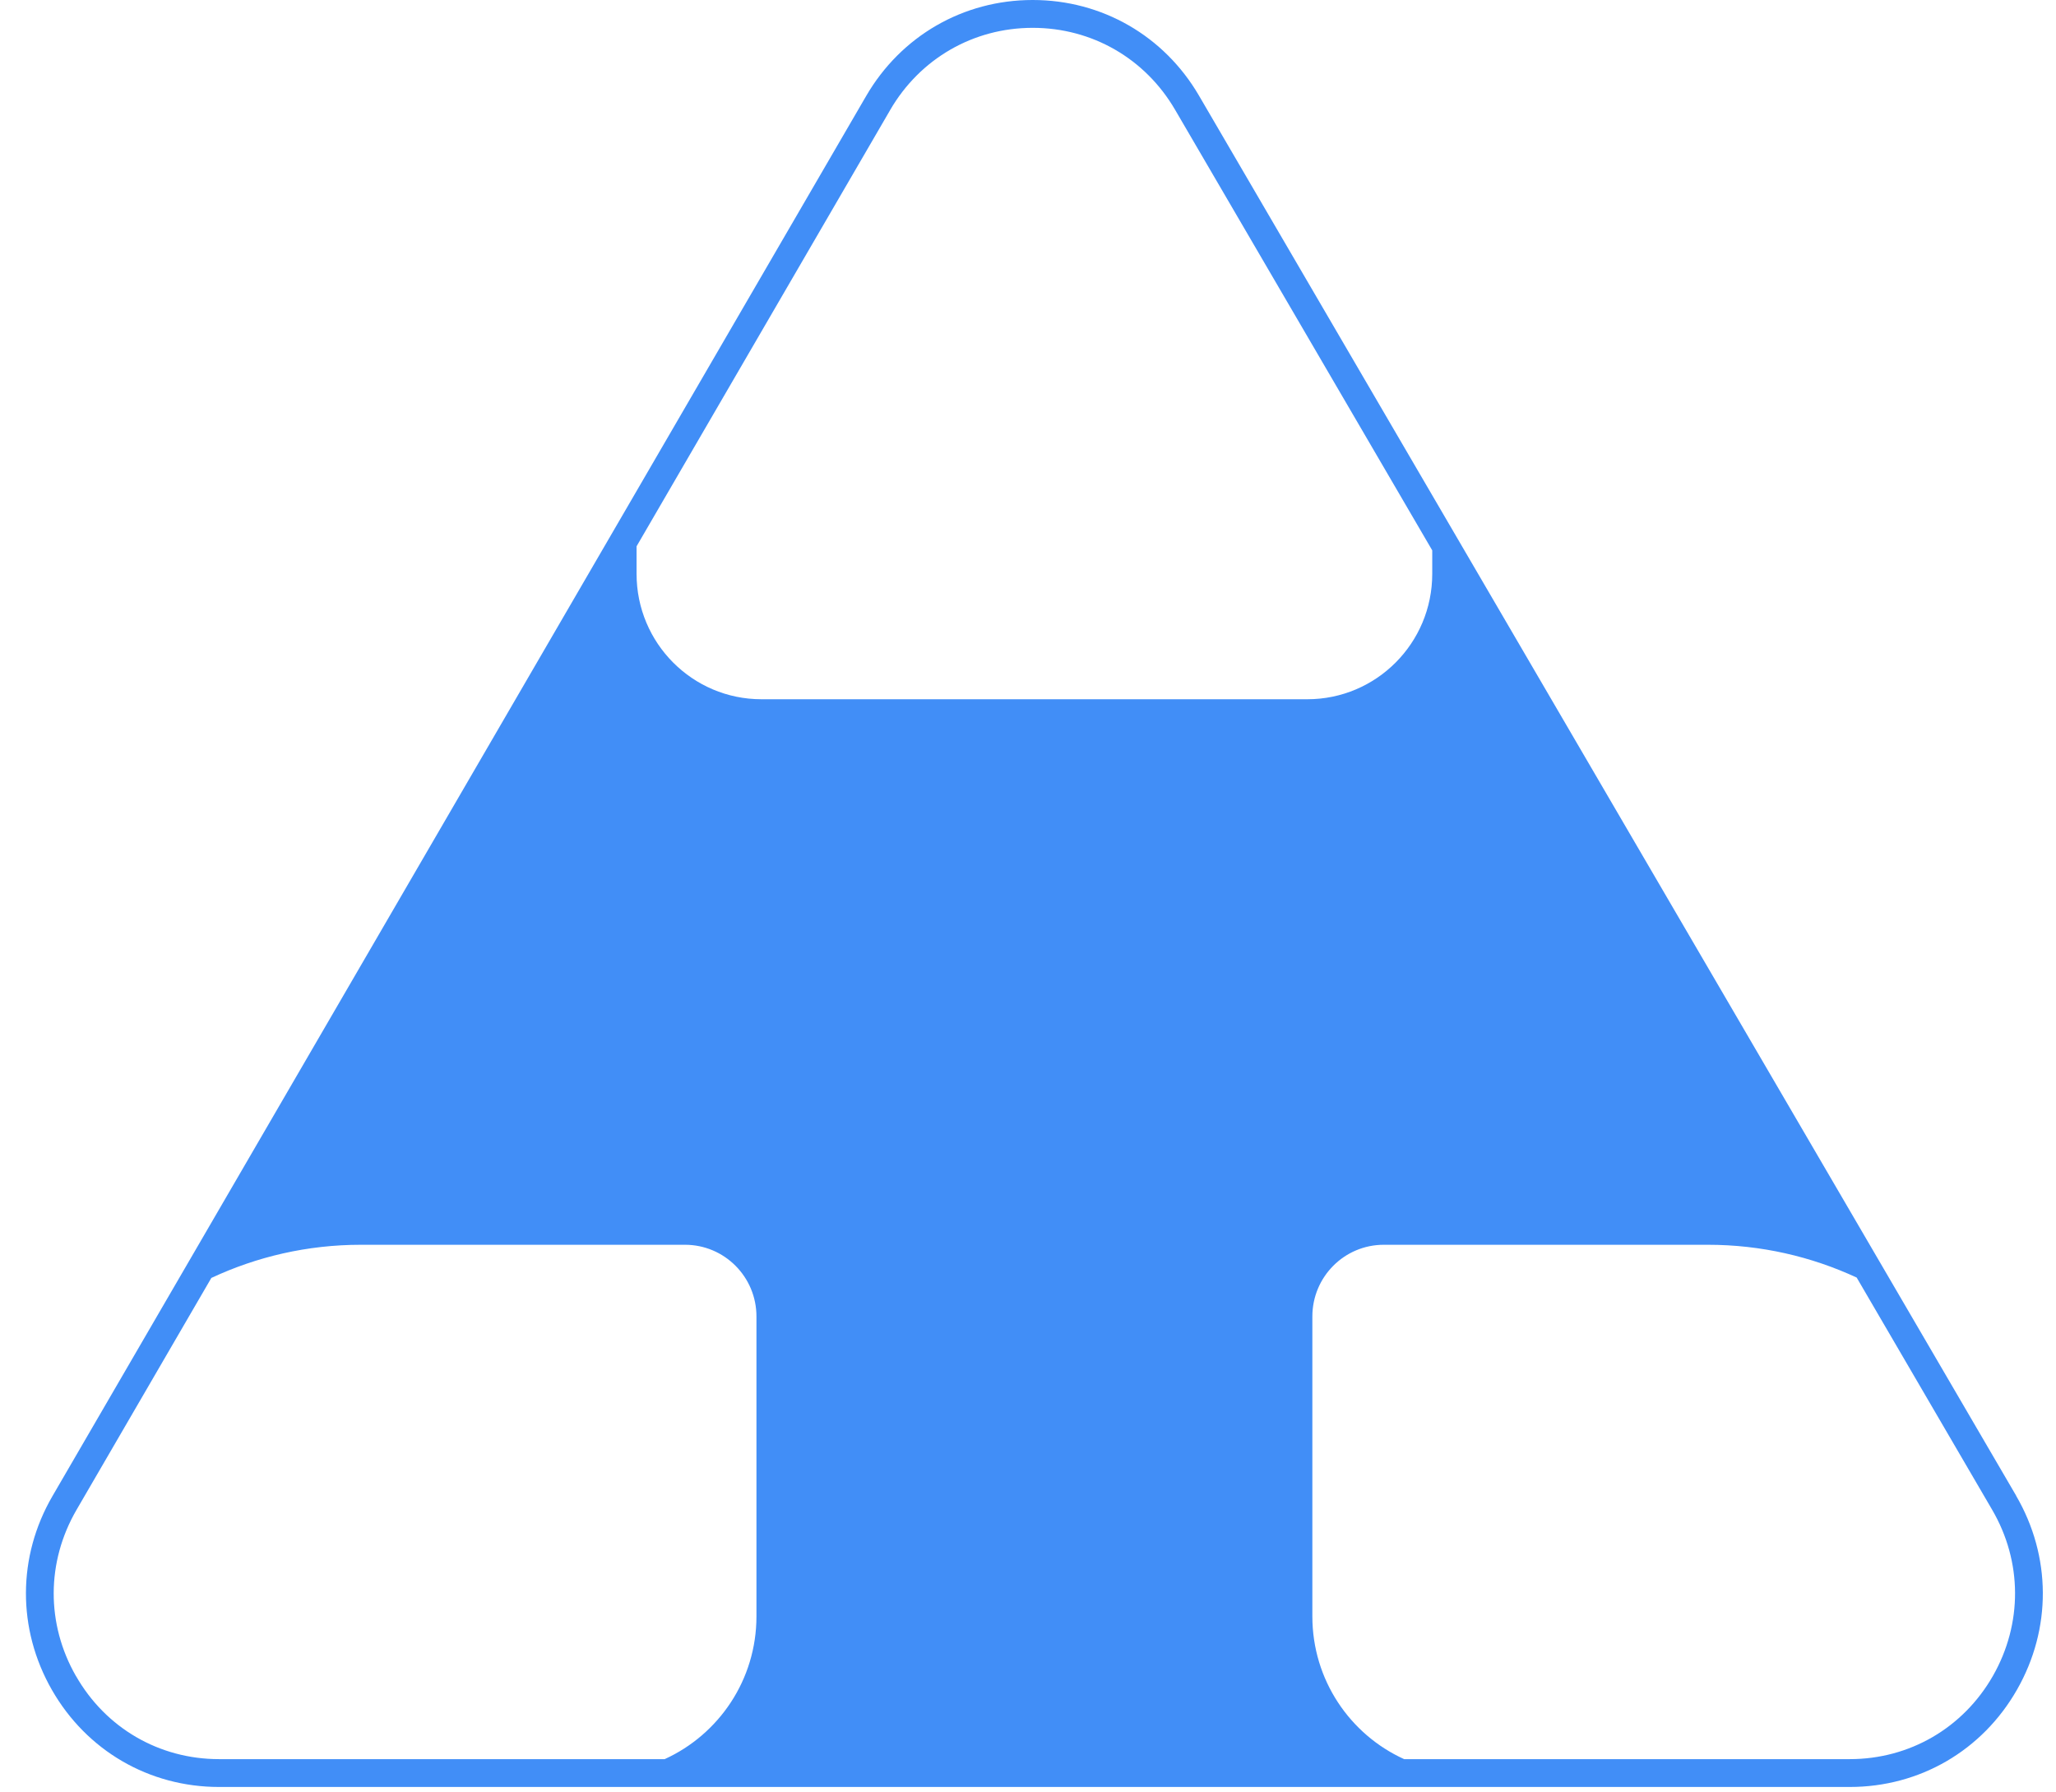 <svg width="39" height="34" viewBox="0 0 39 34" fill="none" xmlns="http://www.w3.org/2000/svg">
<path d="M38.244 28.371L22.744 1.815C22.081 0.678 20.902 0 19.589 0H19.585C18.271 0.001 17.092 0.682 16.43 1.821L0.996 28.378C0.328 29.526 0.324 30.901 0.984 32.055C1.644 33.208 2.829 33.897 4.155 33.897H35.088C36.415 33.897 37.601 33.207 38.26 32.052C38.92 30.897 38.913 29.521 38.243 28.372L38.244 28.371ZM16.885 2.087C17.452 1.112 18.462 0.529 19.586 0.528H19.589C20.713 0.528 21.722 1.108 22.29 2.082L27.168 10.44V10.886C27.168 12.2 26.107 13.264 24.798 13.264H14.444C13.136 13.264 12.075 12.2 12.075 10.886V10.363L16.885 2.088V2.087ZM1.44 31.792C0.874 30.804 0.879 29.628 1.45 28.643L4.009 24.241C4.872 23.838 5.832 23.612 6.846 23.612H12.994C13.742 23.612 14.349 24.221 14.349 24.972V30.661C14.349 31.866 13.634 32.902 12.608 33.369H4.155C3.02 33.369 2.006 32.78 1.441 31.792H1.44ZM37.804 31.789C37.239 32.778 36.223 33.369 35.087 33.369H26.635C25.608 32.903 24.894 31.866 24.894 30.661V24.972C24.894 24.221 25.5 23.612 26.249 23.612H32.397C33.405 23.612 34.361 23.836 35.219 24.234L37.789 28.639C38.363 29.622 38.368 30.8 37.804 31.789Z" fill="#418EF7"/>
</svg>
